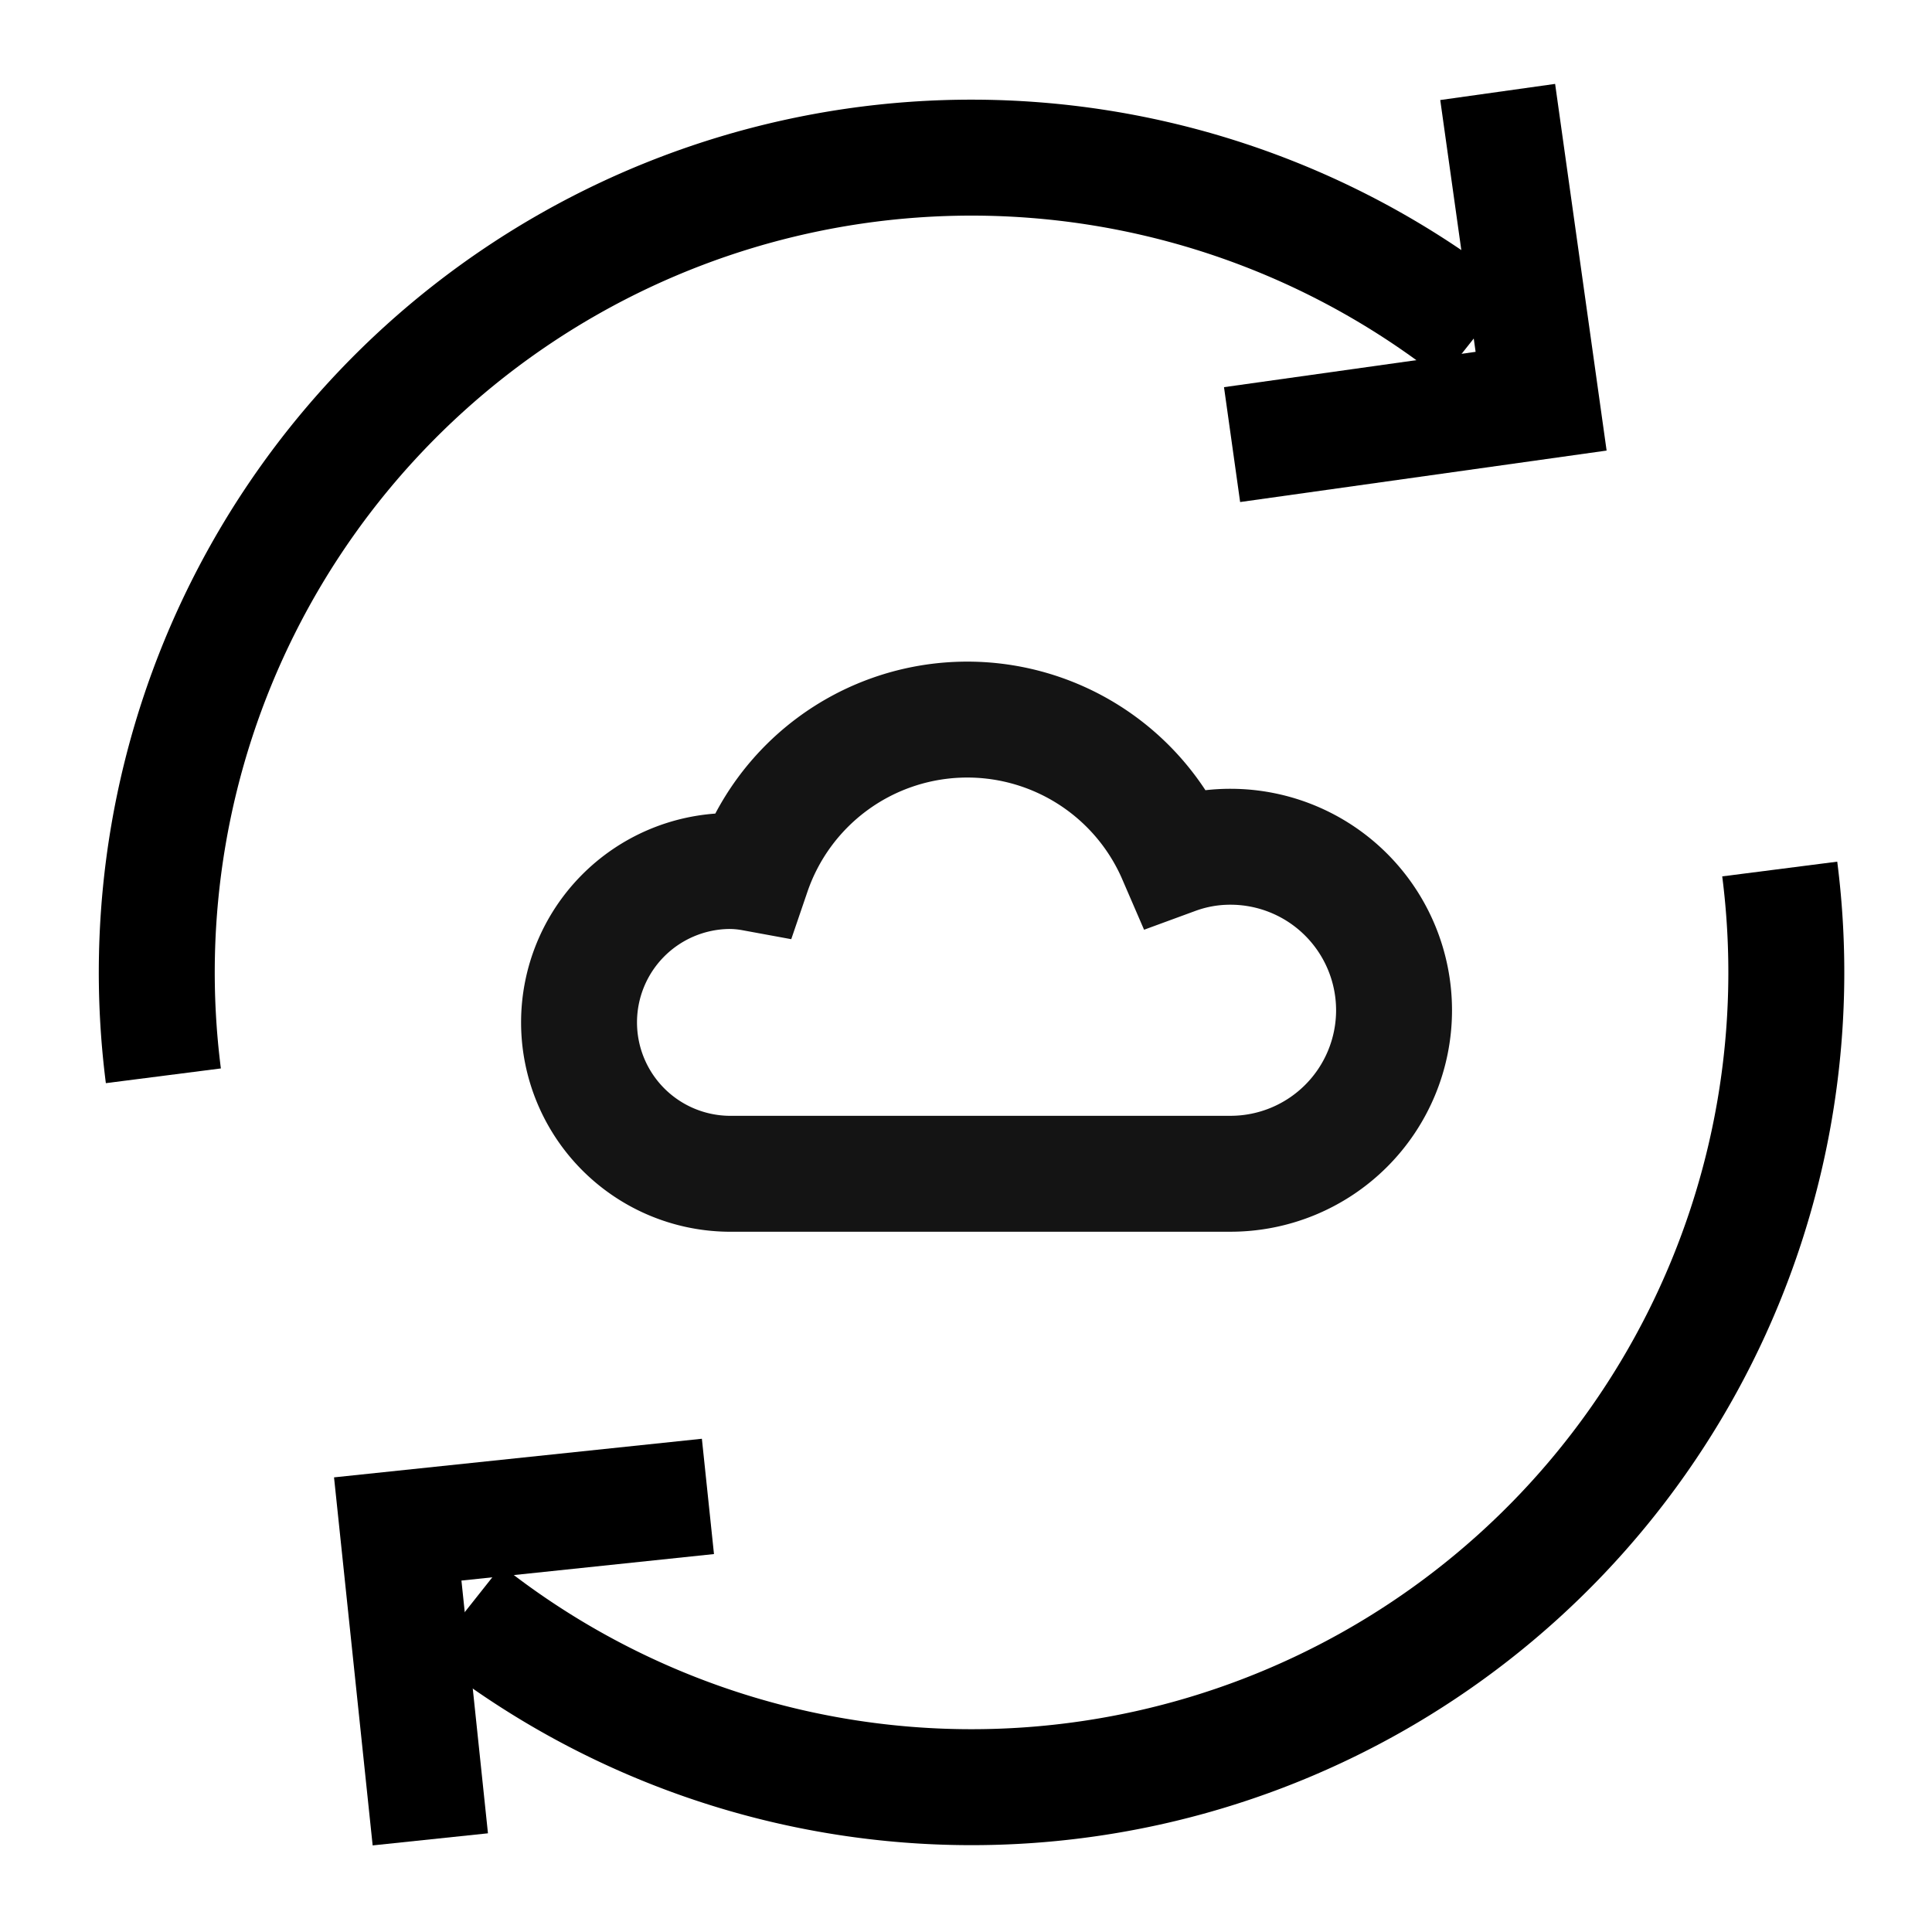 <svg xmlns="http://www.w3.org/2000/svg" xmlns:xlink="http://www.w3.org/1999/xlink" width="50" height="50" viewBox="0 0 50 50">
  <defs>
    <clipPath id="clip-path">
      <rect id="Rectangle_61068" data-name="Rectangle 61068" width="50" height="50" transform="translate(1016 2028)" fill="#c9c9c9" opacity="0.248"/>
    </clipPath>
  </defs>
  <g id="Continues_Integration_and_Deployment." data-name="Continues Integration and  Deployment." transform="translate(-1016 -2028)" clip-path="url(#clip-path)">
    <g id="Group_134623" data-name="Group 134623" transform="matrix(0.966, 0.259, -0.259, 0.966, 1026.125, 2027.045)">
      <path id="Path_130156" data-name="Path 130156" d="M45.468,387.515a21.08,21.08,0,0,1-27.4,27.818" transform="matrix(1, 0.017, -0.017, 1, 1.895, -374.95)" fill="none" stroke="#000" stroke-width="3"/>
      <path id="Path_130157" data-name="Path 130157" d="M5.816,403.272a21.08,21.08,0,0,1,27.4-27.818" transform="matrix(1, 0.017, -0.017, 1, 2.801, -374.033)" fill="none" stroke="#000" stroke-width="3"/>
      <path id="Path_130790" data-name="Path 130790" d="M8.071,0V8.076H0" transform="matrix(0.921, -0.391, 0.391, 0.921, 21.085, -1.038)" fill="none" stroke="#000" stroke-width="3"/>
      <path id="Path_130791" data-name="Path 130791" d="M8.071,0V8.076H0" transform="translate(21.085 43.741) rotate(159)" fill="none" stroke="#000" stroke-width="3"/>
    </g>
    <g id="Group_136184" data-name="Group 136184" transform="translate(1033.814 2045.512)">
      <g id="Group_136186" data-name="Group 136186" transform="translate(-2.891 2.112)">
        <g id="Group_136188" data-name="Group 136188">
          <g id="Group_136189" data-name="Group 136189" transform="translate(0)">
            <path id="Path_130789" data-name="Path 130789" d="M23.155,9.522a4.233,4.233,0,0,1-4.231,4.231H5.918a3.918,3.918,0,0,1,0-7.835,3.357,3.357,0,0,1,.635.055A5.872,5.872,0,0,1,17.5,5.541a4.1,4.1,0,0,1,1.426-.251A4.233,4.233,0,0,1,23.155,9.522Z" transform="translate(-2 -3)" fill="none" stroke="#141414" stroke-miterlimit="10" stroke-width="3"/>
          </g>
        </g>
      </g>
    </g>
  </g>
</svg>
